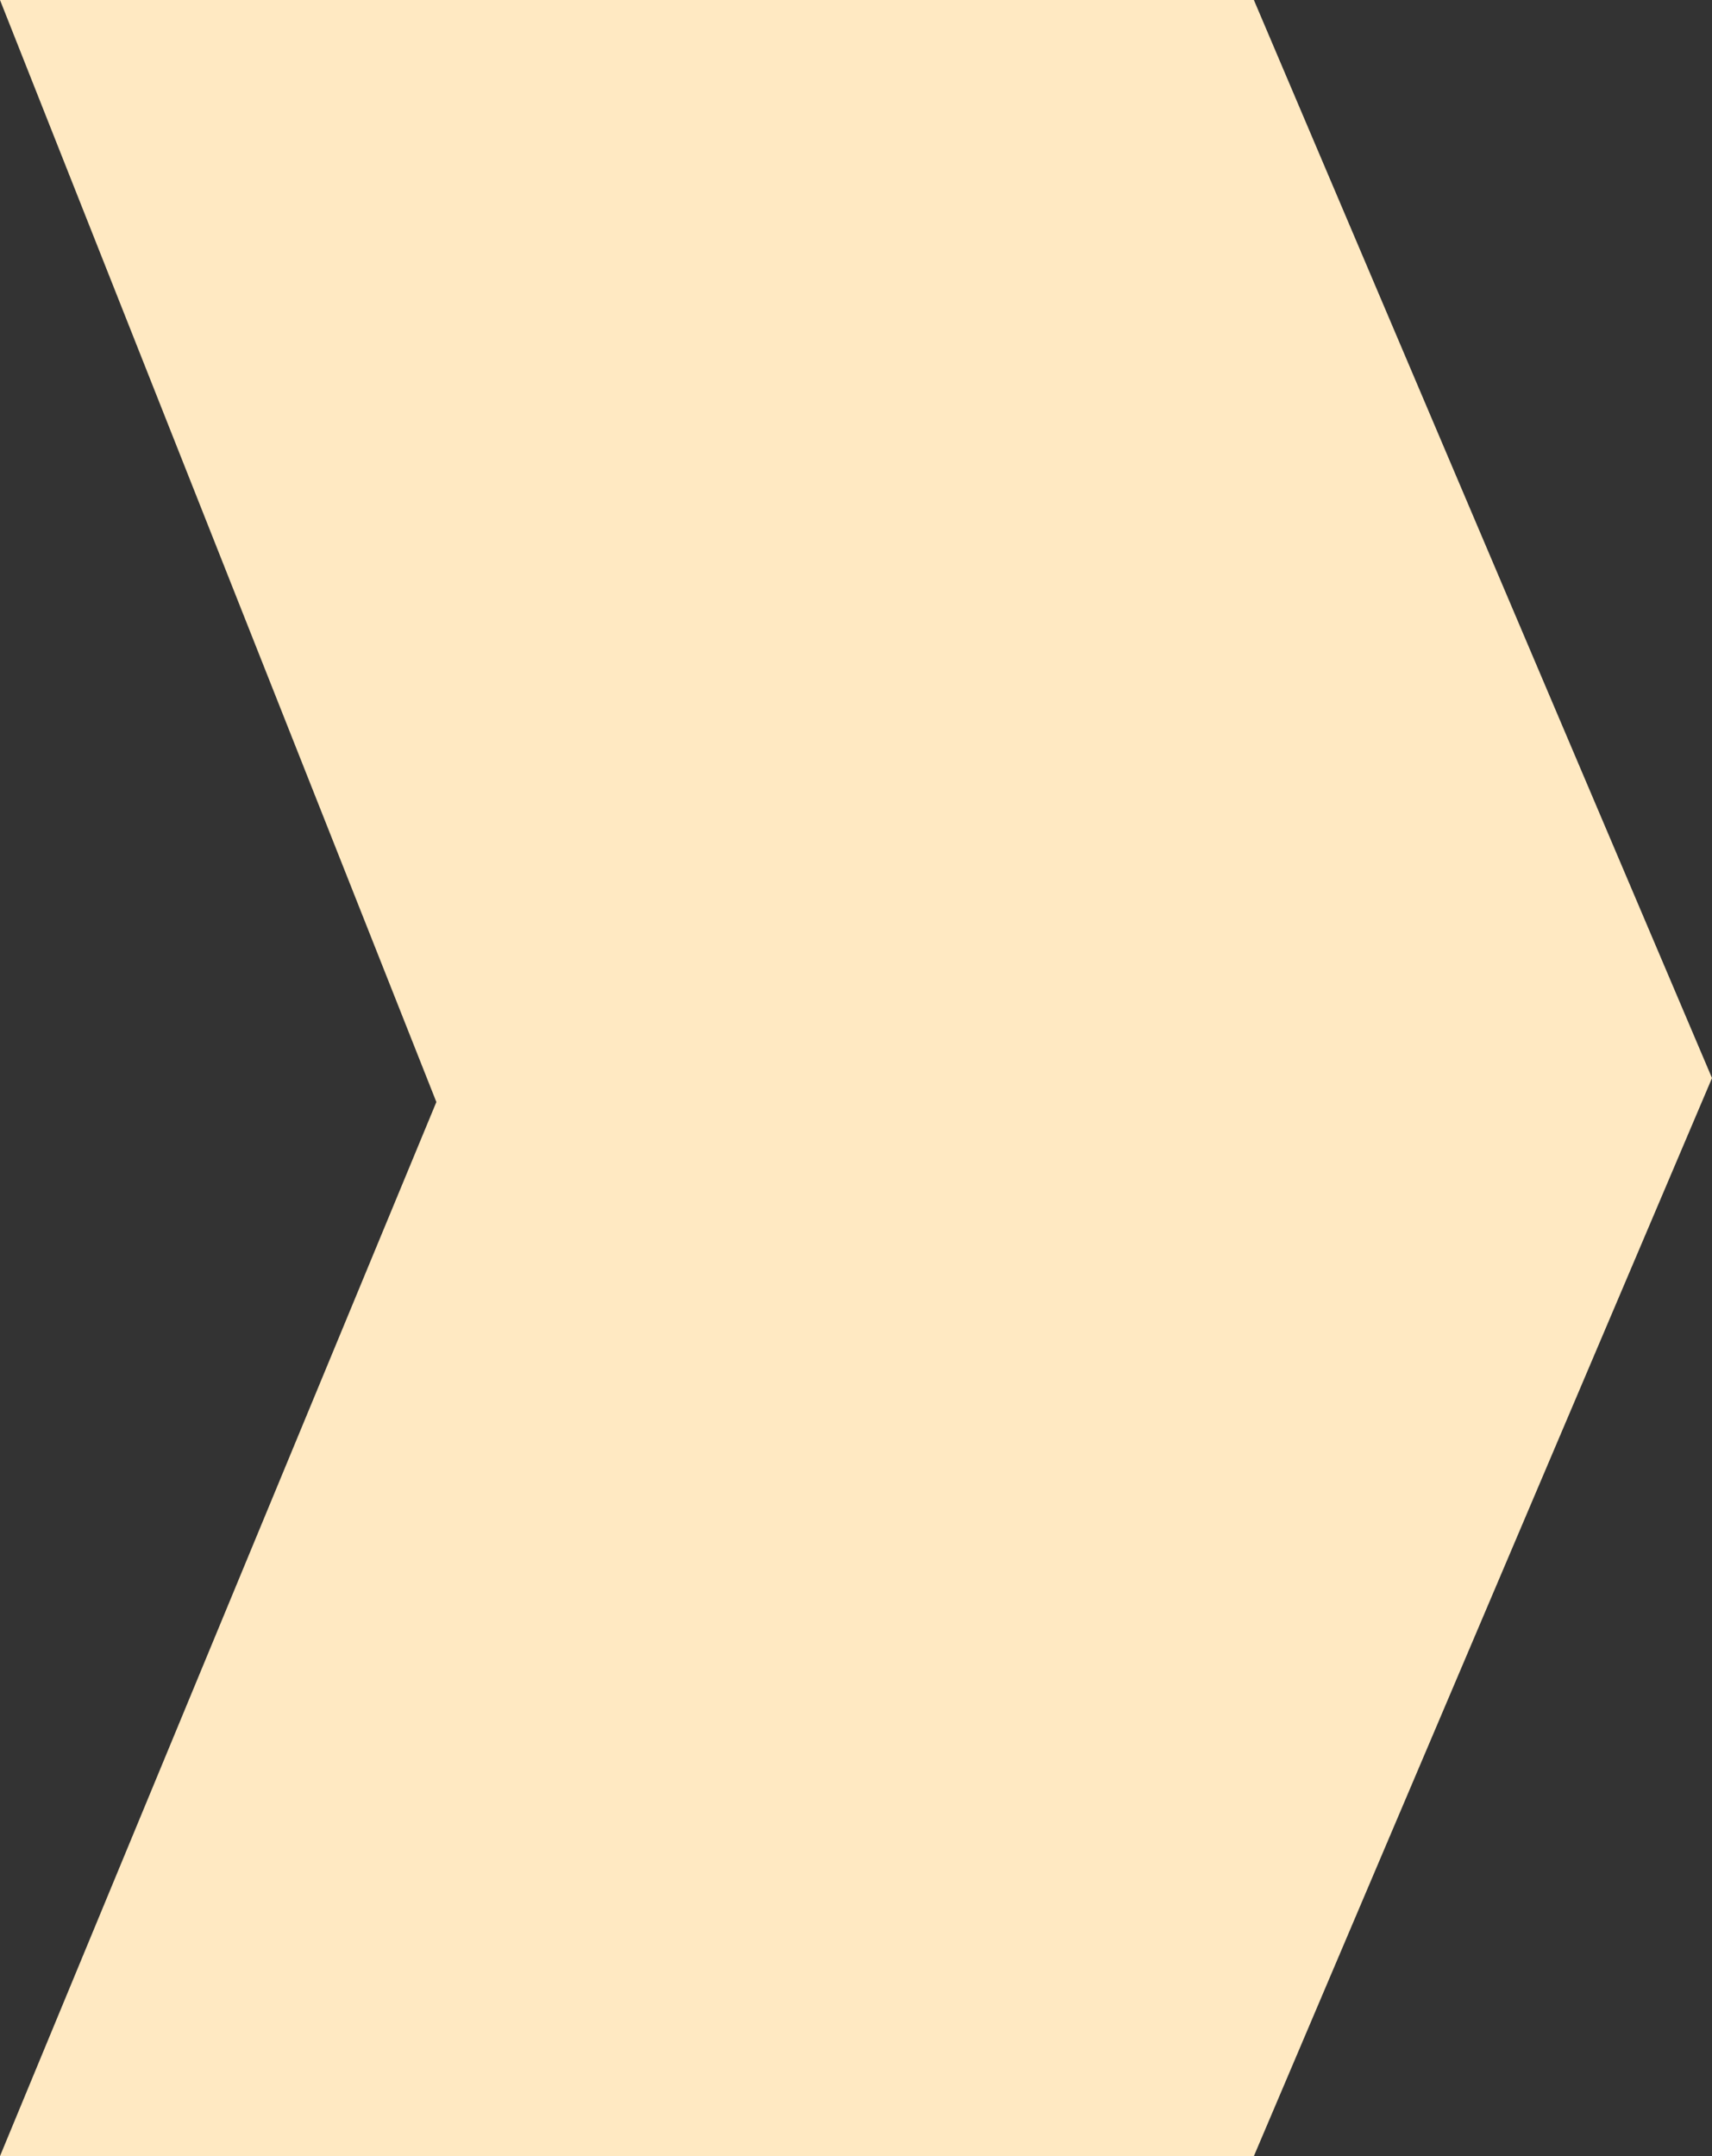 <?xml version="1.0" encoding="UTF-8"?>
<svg width="27px" height="34px" viewBox="0 0 27 34" version="1.1" xmlns="http://www.w3.org/2000/svg" xmlns:xlink="http://www.w3.org/1999/xlink">
    <rect x="0" y="0" width="27" height="34" fill="#333333" stroke="none"/>
    <!-- Generator: Sketch 52.3 (67297) - http://www.bohemiancoding.com/sketch -->
    <title>yellow_chevron</title>
    <desc>Created with Sketch.</desc>
    <g id="Page-1" stroke="none" stroke-width="1" fill="none" fill-rule="evenodd">
        <g id="1-homepage" transform="translate(-818, -1553)" fill="#FFE9C2">
            <g id="Group-7" transform="translate(808, 1541)">
                <g id="Group-6">
                    <g id="Group" transform="translate(0, 12)">
                        <polygon id="yellow_chevron" points="10 -1.42108547e-14 29.775 -1.42108547e-14 37 17 29.775 34 10 34 16.882 17.378"></polygon>
                    </g>
                </g>
            </g>
        </g>
    </g>
</svg>